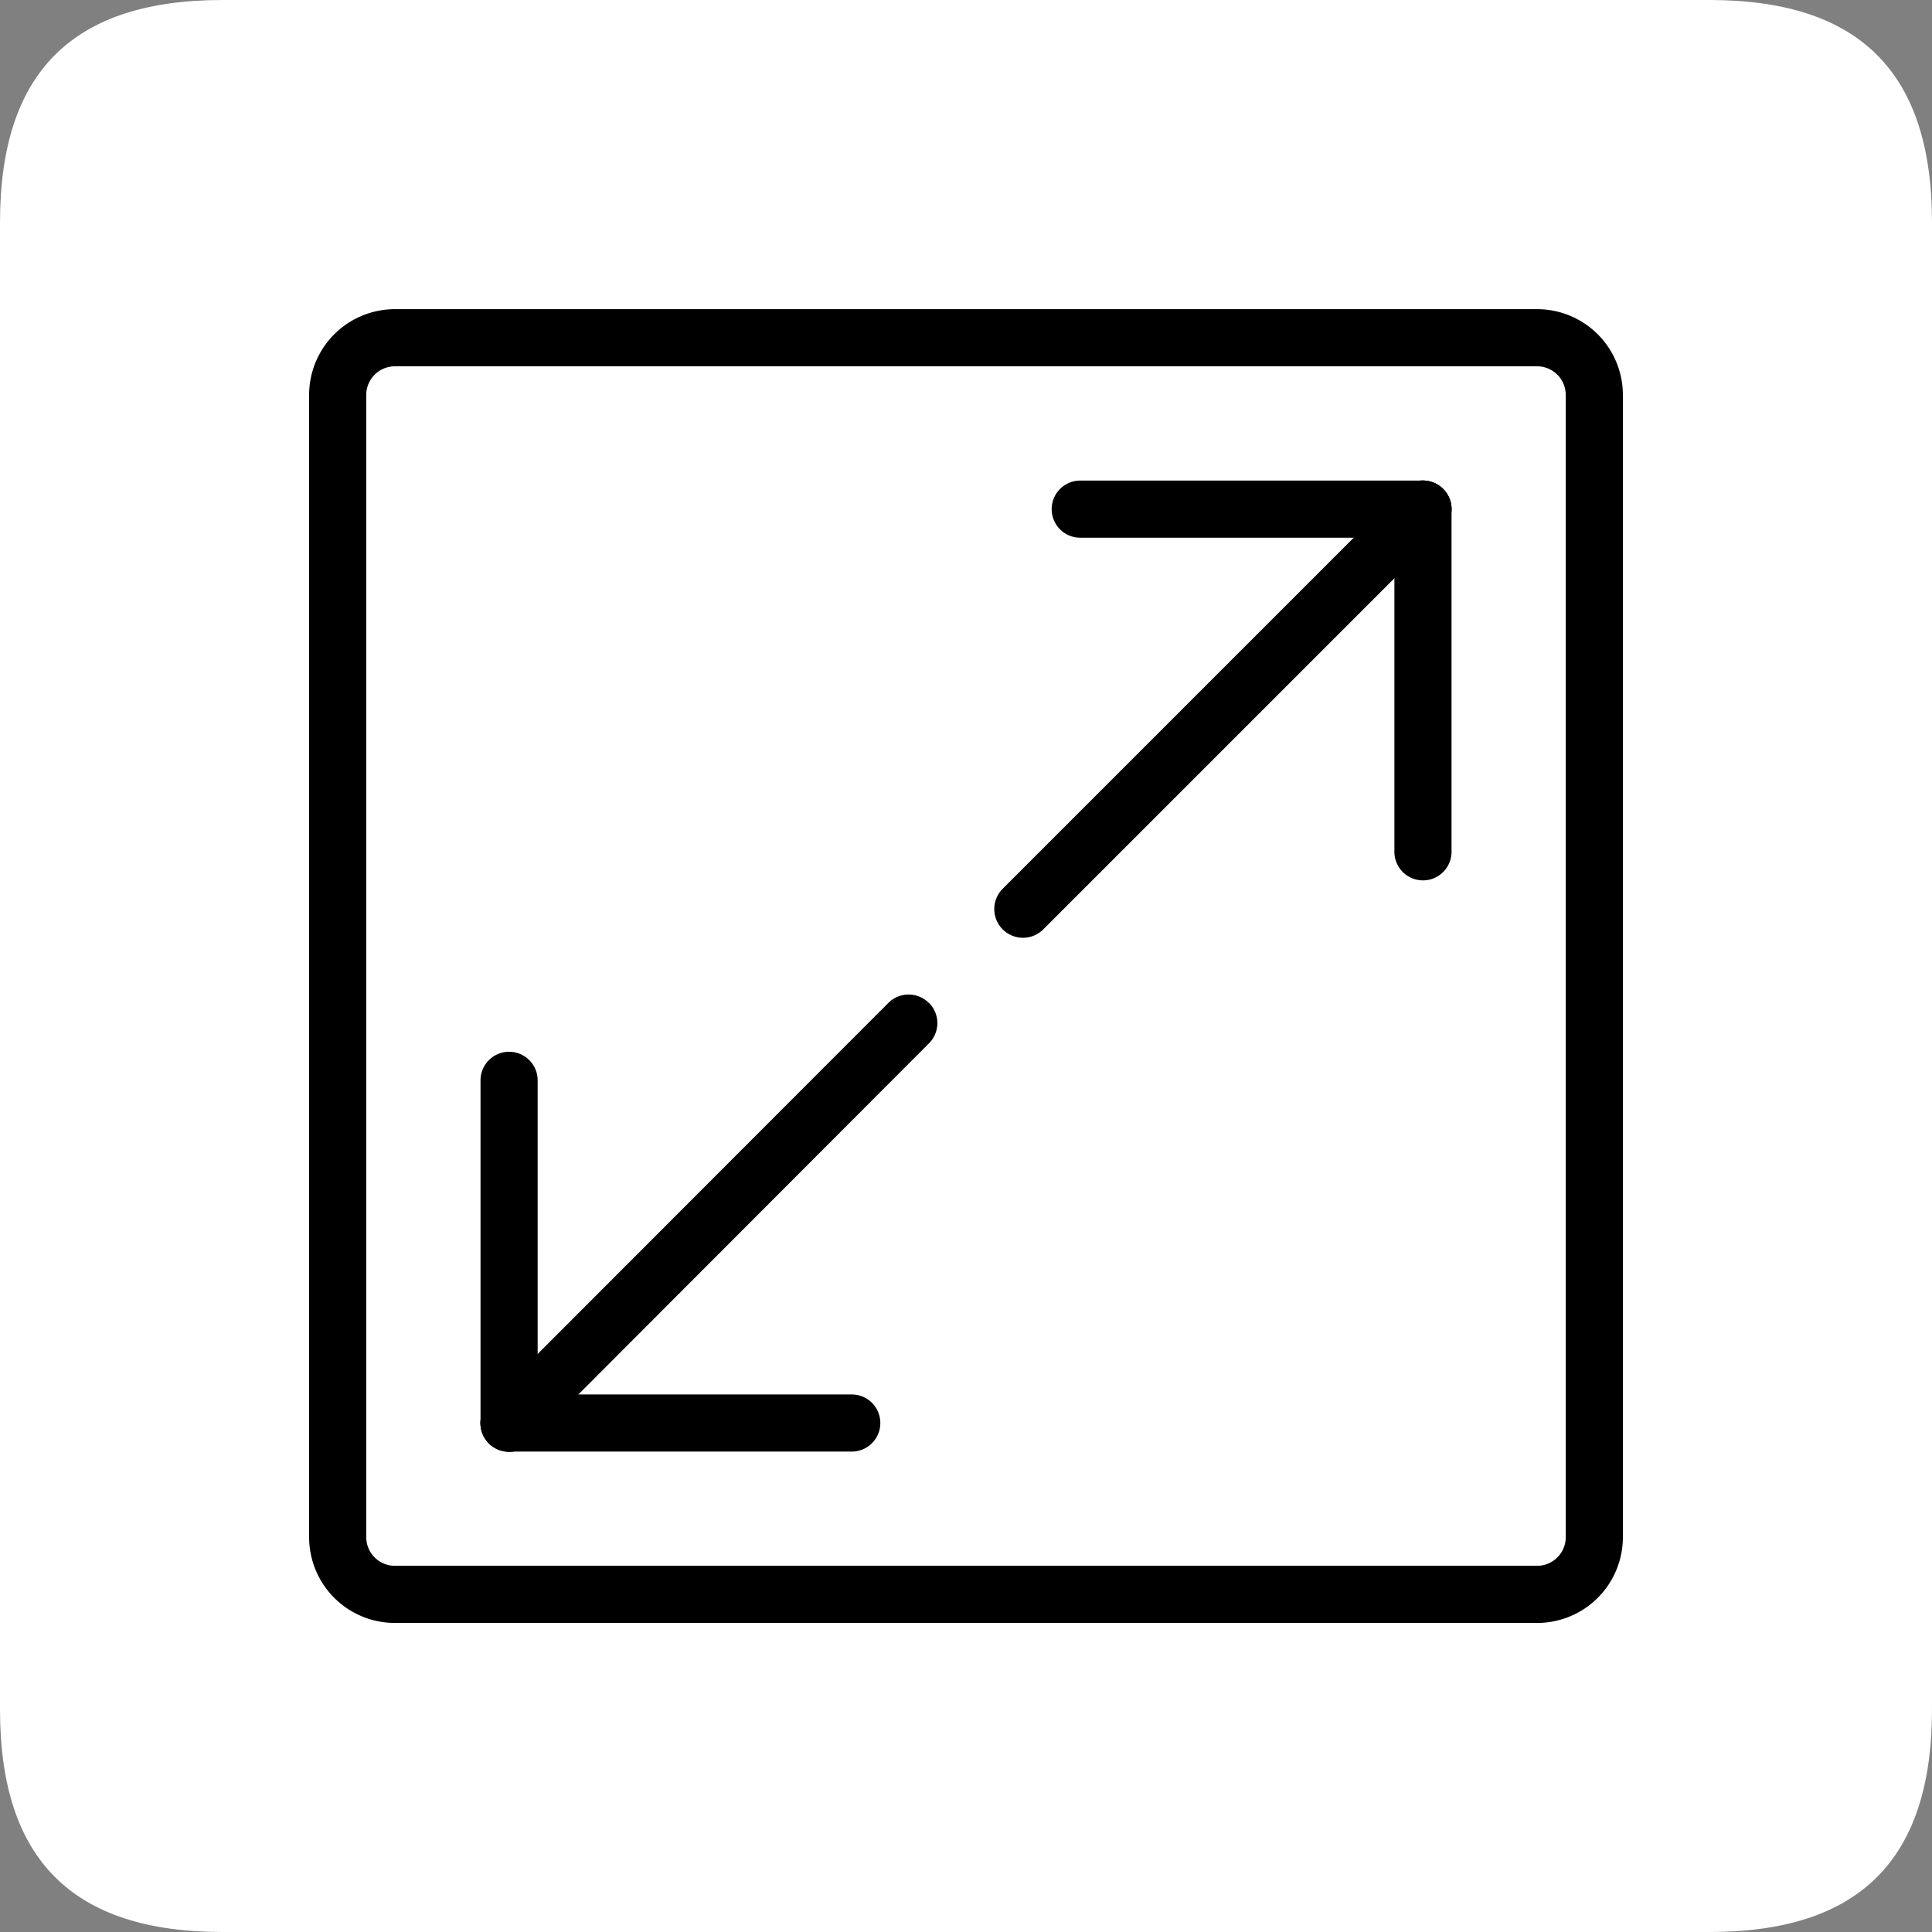 <svg xmlns="http://www.w3.org/2000/svg" width="33.307" height="33.307" viewBox="0 0 33.307 33.307">
  <rect x="0" y="0" width="33.307" height="33.307" fill="#808080" stroke="none"/>
  <g id="Group_18" data-name="Group 18" transform="translate(-382.701 -123.237)">
    <path id="Rectángulo_redondeado_Forma_automática" data-name="Rectángulo redondeado Forma automática" d="M1151,372.836c0-2.588,1.248-3.836,3.836-3.836h25.635c2.588,0,3.836,1.248,3.836,3.836v25.635c0,2.588-1.248,3.836-3.836,3.836h-25.635c-2.588,0-3.836-1.248-3.836-3.836Z" transform="translate(-768.299 -245.763)" fill="#fff"/>
    <g id="Capa_201" data-name="Capa%201" transform="translate(388.03 128.567)">
      <g id="Group_8" data-name="Group 8">
        <path id="Path_35" data-name="Path 35" d="M43.211,9.016a.493.493,0,0,0-.7,0l-6.893,6.893a.492.492,0,0,0,.7.7l6.893-6.893a.493.493,0,0,0,0-.7Z" transform="translate(-23.661 -5.917)"/>
        <path id="Path_36" data-name="Path 36" d="M56.666,8.87a.493.493,0,0,0-.492.492V15.27a.492.492,0,0,0,.985,0V9.362a.493.493,0,0,0-.492-.492Z" transform="translate(-37.464 -5.915)"/>
        <path id="Path_37" data-name="Path 37" d="M44.836,8.87H38.927a.492.492,0,1,0,0,.985h5.908a.492.492,0,1,0,0-.985Z" transform="translate(-25.633 -5.915)"/>
        <path id="Path_38" data-name="Path 38" d="M16.6,35.624a.493.493,0,0,0-.7,0L9.013,42.518a.492.492,0,0,0,.7.7L16.6,36.321a.493.493,0,0,0,0-.7Z" transform="translate(-5.915 -23.663)"/>
        <path id="Path_39" data-name="Path 39" d="M9.362,38.435a.493.493,0,0,0-.492.492v5.908a.492.492,0,1,0,.985,0V38.927a.493.493,0,0,0-.492-.492Z" transform="translate(-5.915 -25.633)"/>
        <path id="Path_40" data-name="Path 40" d="M15.27,56.174H9.362a.492.492,0,1,0,0,.985H15.27a.492.492,0,1,0,0-.985Z" transform="translate(-5.915 -37.464)"/>
        <path id="Path_41" data-name="Path 41" d="M21.664,21.172a.494.494,0,0,1-.492.492H1.477a.494.494,0,0,1-.492-.492V1.477A.494.494,0,0,1,1.477.985H21.172a.494.494,0,0,1,.492.492V21.172ZM21.172,0H1.477A1.479,1.479,0,0,0,0,1.477V21.172a1.479,1.479,0,0,0,1.477,1.477H21.172a1.479,1.479,0,0,0,1.477-1.477V1.477A1.479,1.479,0,0,0,21.172,0Z"/>
      </g>
    </g>
  </g>
</svg>
